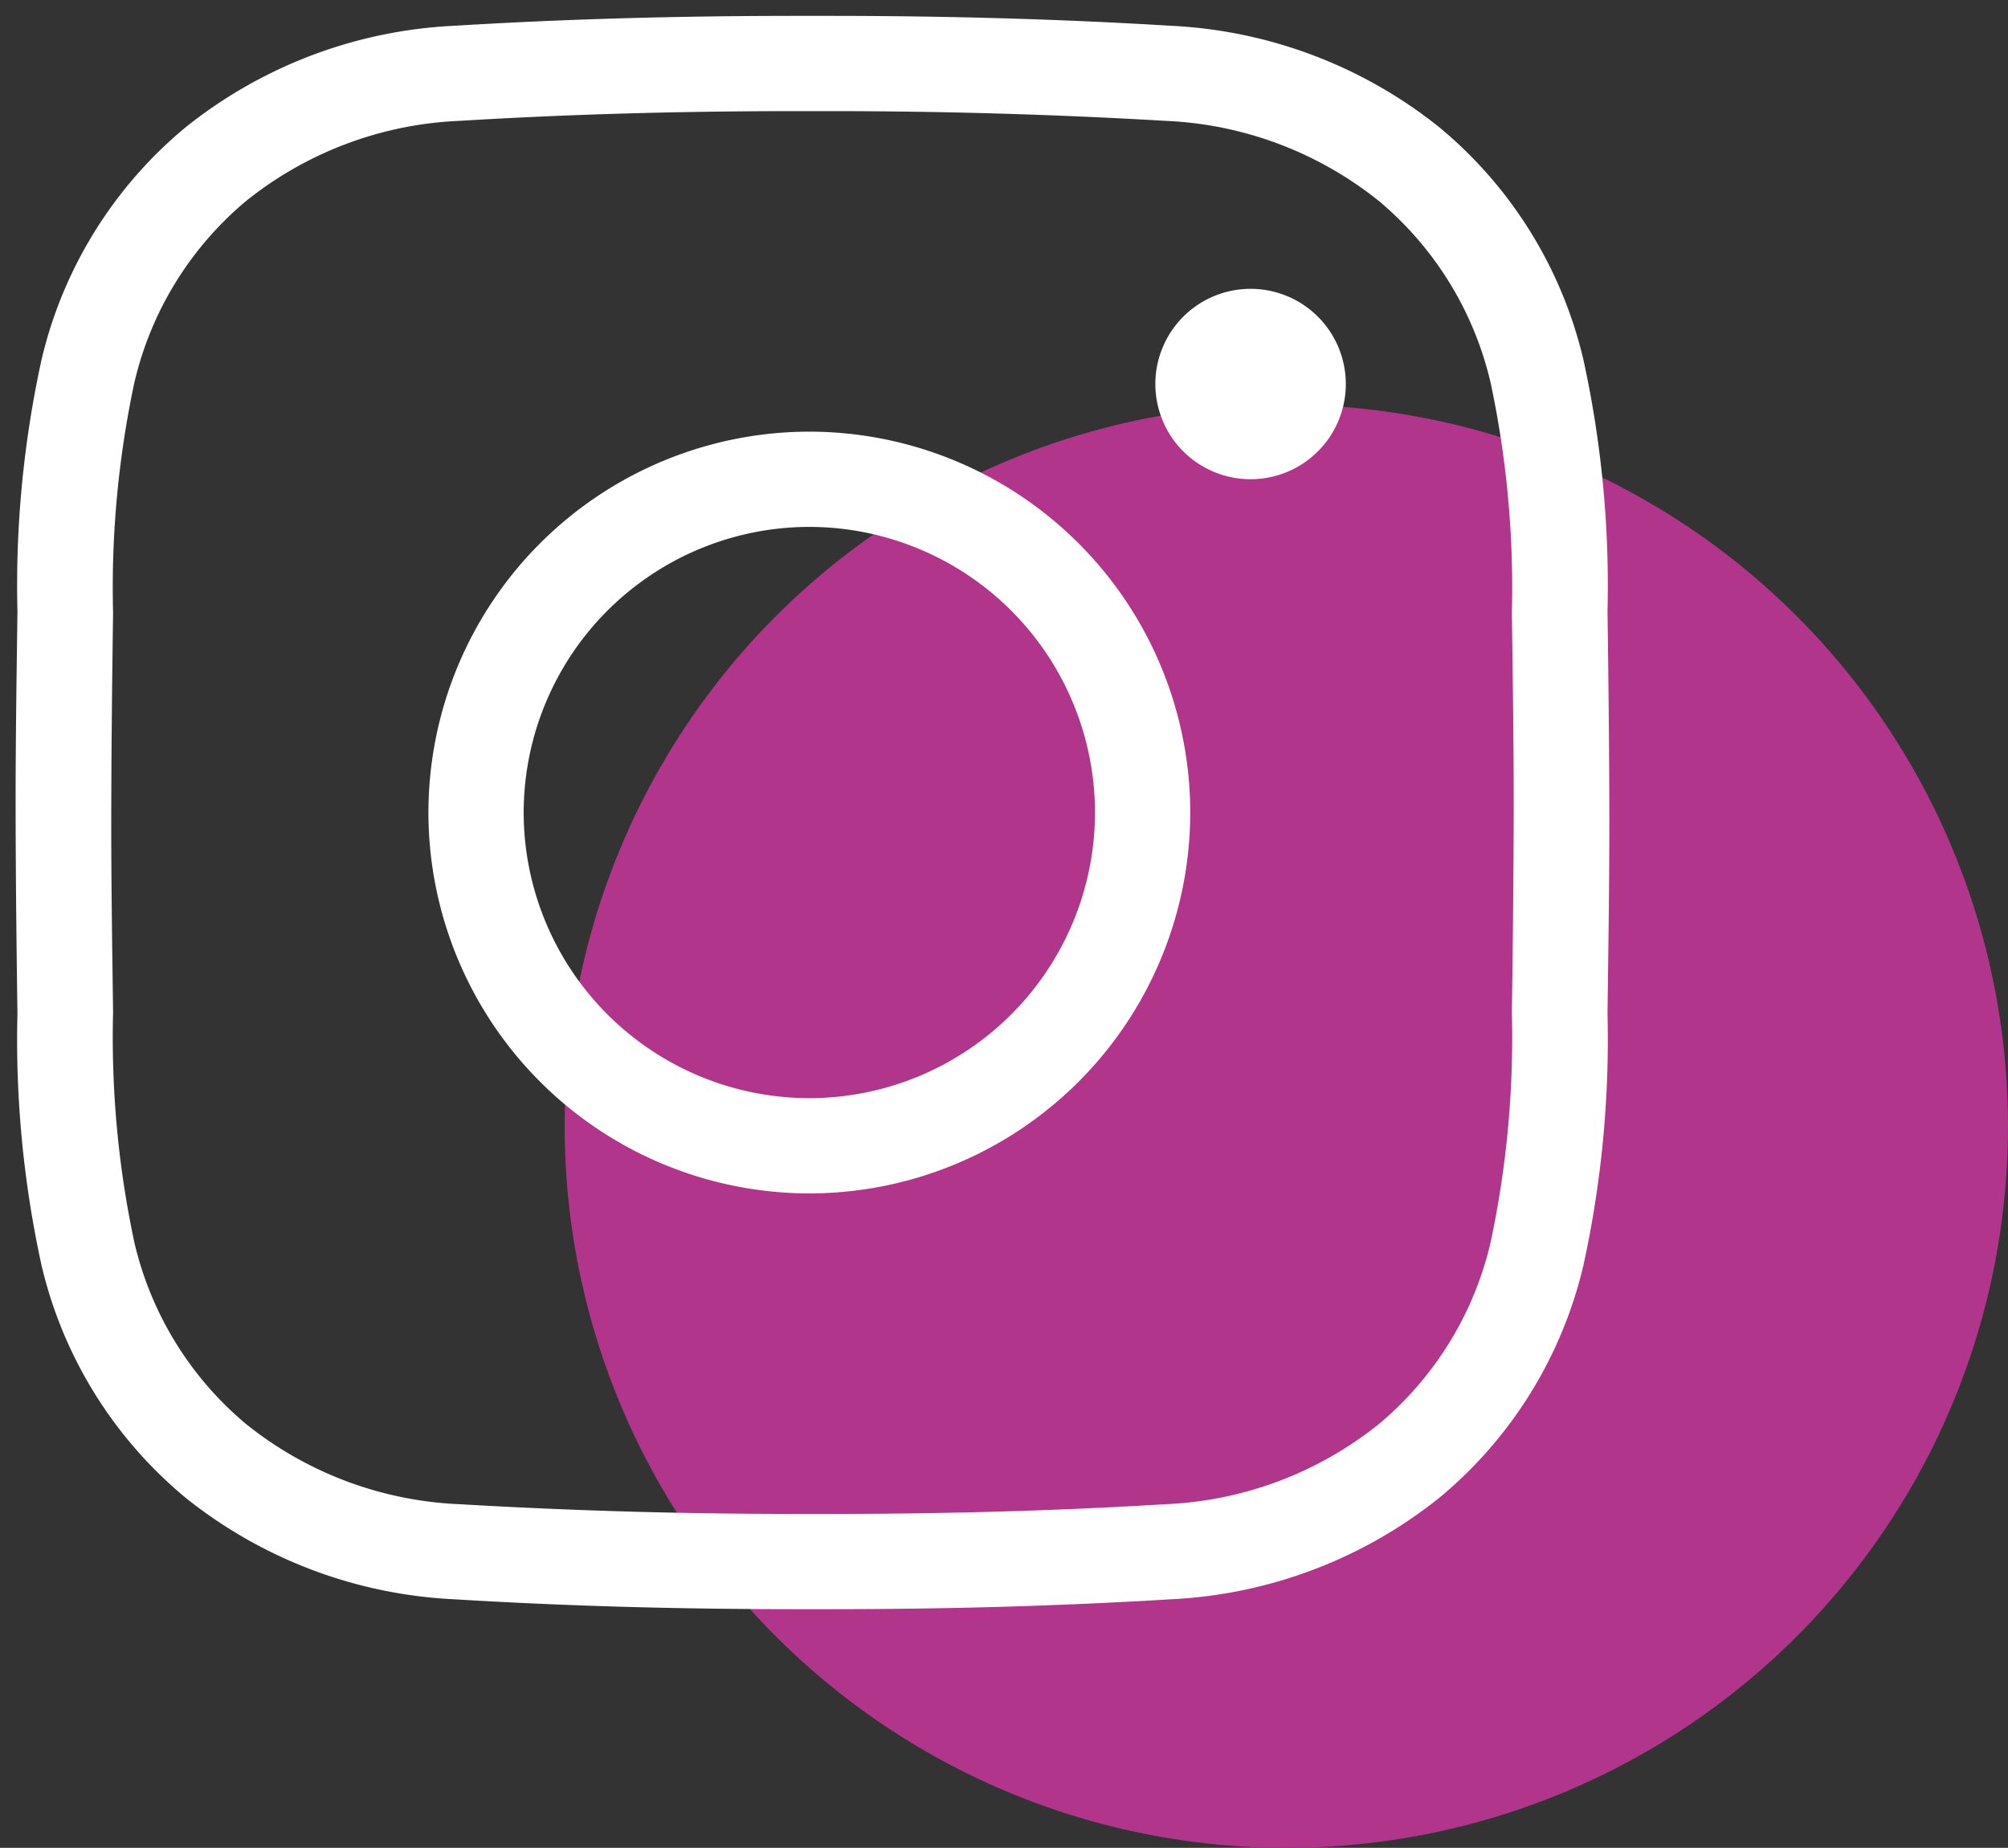 <svg xmlns="http://www.w3.org/2000/svg" xmlns:xlink="http://www.w3.org/1999/xlink" width="31.998" height="29.448" viewBox="0 0 31.998 29.448">
  <rect x="0" y="0" width="31.998" height="29.448" fill="#333333" stroke="none"/>
  <defs>
    <clipPath id="clip-path">
      <path id="path180" d="M0-682.665H25.9v25.9H0Z" transform="translate(0 682.665)" fill="#fff"/>
    </clipPath>
  </defs>
  <g id="Groupe_8079" data-name="Groupe 8079" transform="translate(-960 -4478.149)">
    <circle id="Ellipse_39" data-name="Ellipse 39" cx="11.5" cy="11.5" r="11.5" transform="translate(968.998 4484.598)" fill="#b0358b"/>
    <g id="g174" transform="translate(960 5160.814)">
      <g id="g176" transform="translate(0 -682.665)">
        <g id="g178" clip-path="url(#clip-path)">
          <g id="g184" transform="translate(0.253 0.253)">
            <path id="path186" d="M-636.861-334.666h.5c1.934,0,3.722.052,5.466.158a7.406,7.406,0,0,1,4.27,1.615,6.838,6.838,0,0,1,2.3,3.711,16.842,16.842,0,0,1,.383,4.009c.015,1.067.027,2.135.029,3.2s-.015,2.138-.029,3.206a16.839,16.839,0,0,1-.383,4.009,6.838,6.838,0,0,1-2.3,3.711,7.407,7.407,0,0,1-4.27,1.615c-1.744.106-3.531.158-5.466.158h-.5c-1.934,0-3.722-.052-5.466-.158a7.407,7.407,0,0,1-4.27-1.615,6.838,6.838,0,0,1-2.3-3.711,16.831,16.831,0,0,1-.383-4.009c-.015-1.067-.027-2.135-.029-3.2s.015-2.138.029-3.206a16.832,16.832,0,0,1,.383-4.009,6.838,6.838,0,0,1,2.3-3.711,7.407,7.407,0,0,1,4.27-1.615C-640.583-334.614-638.8-334.666-636.861-334.666Zm.253,1.518h-.253c-1.9,0-3.661.051-5.374.155a5.821,5.821,0,0,0-3.4,1.276,5.354,5.354,0,0,0-1.785,2.91,15.684,15.684,0,0,0-.336,3.654c-.015,1.062-.027,2.123-.029,3.185s.015,2.12.029,3.181a15.684,15.684,0,0,0,.336,3.654,5.355,5.355,0,0,0,1.785,2.91,5.821,5.821,0,0,0,3.4,1.276c1.713.1,3.47.155,5.374.155h.5c1.9,0,3.661-.051,5.374-.155a5.821,5.821,0,0,0,3.4-1.276,5.354,5.354,0,0,0,1.785-2.91,15.687,15.687,0,0,0,.336-3.654c.015-1.062.027-2.123.029-3.185s-.015-2.12-.029-3.181a15.686,15.686,0,0,0-.336-3.654,5.354,5.354,0,0,0-1.785-2.91,5.821,5.821,0,0,0-3.4-1.276c-1.713-.1-3.47-.155-5.374-.155Z" transform="translate(649.305 334.666)" fill="#fff"/>
          </g>
          <g id="g188" transform="translate(6.828 6.879)">
            <path id="path190" d="M-293.93-160a6.076,6.076,0,0,1,6.07,6.07,6.076,6.076,0,0,1-6.07,6.07,6.076,6.076,0,0,1-6.07-6.07A6.076,6.076,0,0,1-293.93-160Zm0,10.622a4.557,4.557,0,0,0,4.552-4.552,4.557,4.557,0,0,0-4.552-4.552,4.557,4.557,0,0,0-4.552,4.552A4.557,4.557,0,0,0-293.93-149.378Z" transform="translate(299.999 160)" fill="#fff"/>
          </g>
          <g id="g192" transform="translate(18.411 4.603)">
            <path id="path194" d="M-76.965-38.483a1.517,1.517,0,0,1-1.517,1.517A1.517,1.517,0,0,1-80-38.483,1.517,1.517,0,0,1-78.482-40a1.517,1.517,0,0,1,1.517,1.517" transform="translate(80 40)" fill="#fff"/>
          </g>
        </g>
      </g>
    </g>
  </g>
</svg>
